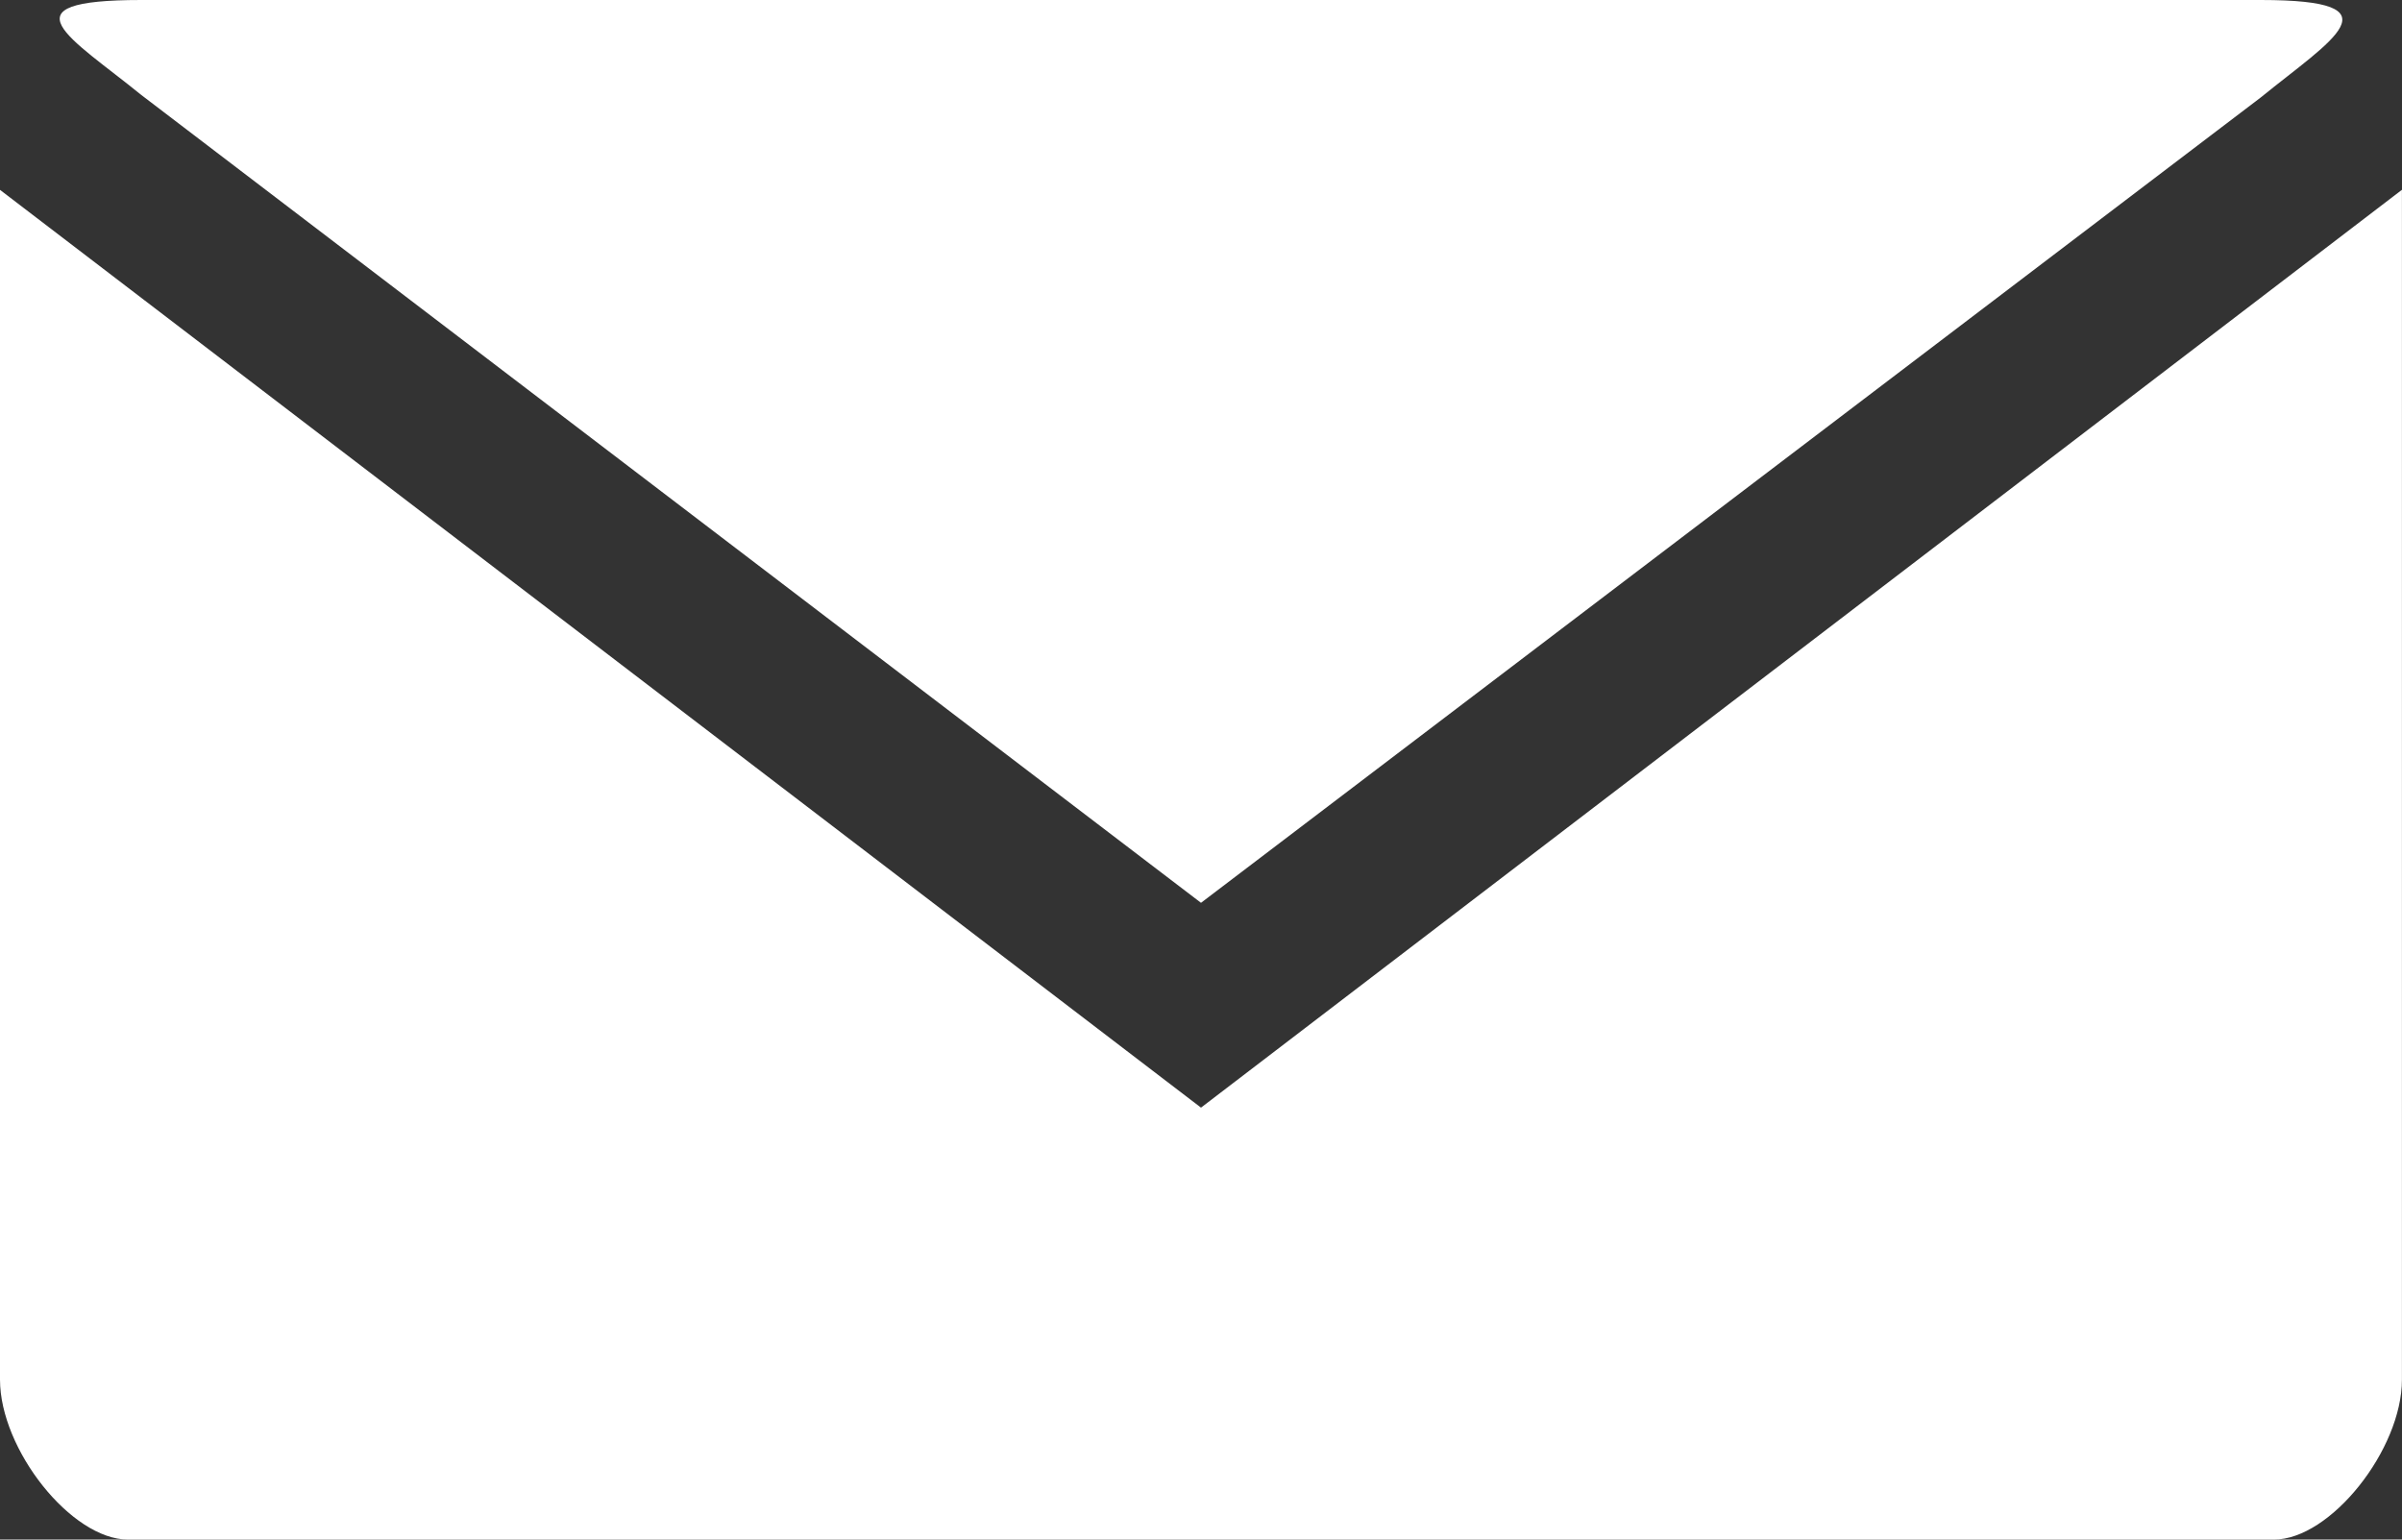<svg width="39" height="25" fill="none" xmlns="http://www.w3.org/2000/svg"><rect width="100%" height="100%" fill="#333333" stroke="none"/><path d="M2.294 0C0 0 1.147.609 2.294 1.542L19.5 14.66 36.706 1.583C37.854.649 39 0 36.706 0H2.294zM0 3.083v19.319C0 23.538 1.16 25 2.079 25H36.92c.92 0 2.079-1.462 2.079-2.598V3.082L19.5 17.986 0 3.083z" fill="#fff"/></svg>